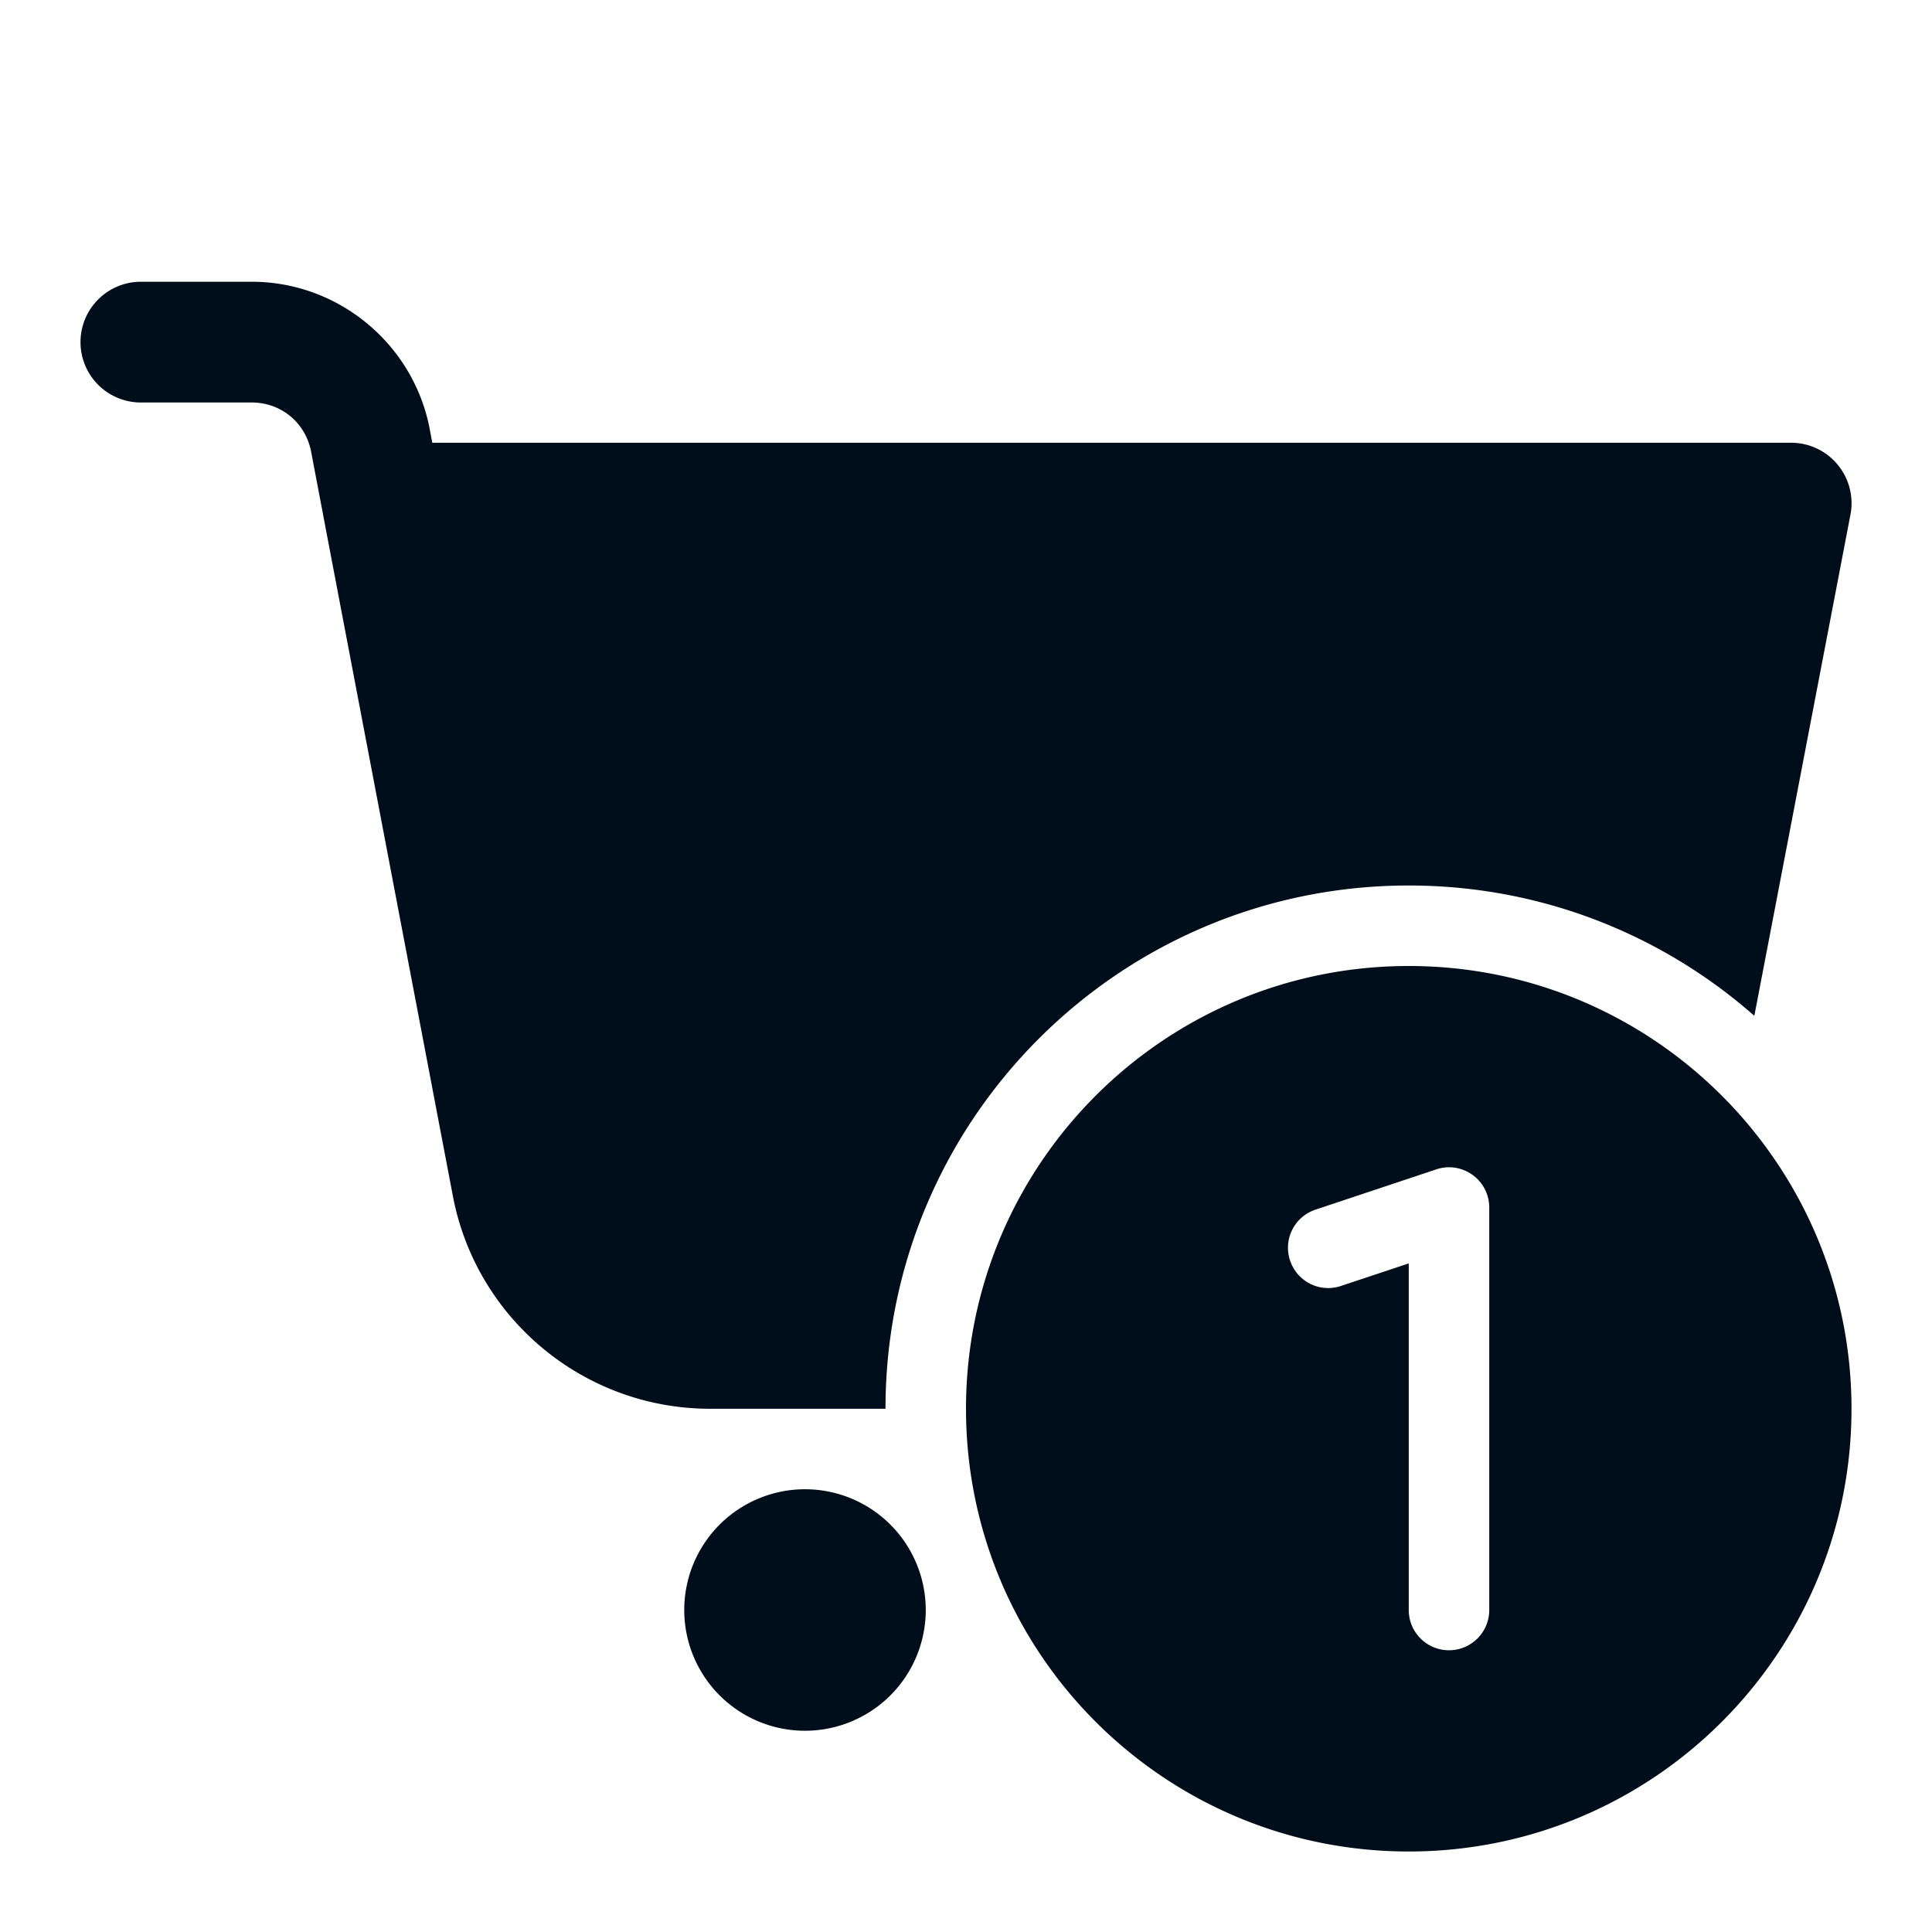 ﻿<?xml version="1.0" encoding="utf-8"?>
<svg xmlns="http://www.w3.org/2000/svg" viewBox="0 0 48 48" width="144" height="144">
  <path d="M3.5 7 A 1.5 1.5 0 1 0 3.5 10L6.256 10C6.984 10 7.591 10.503 7.729 11.219L8.023 12.766C8.024 12.77 8.025 12.775 8.025 12.779L11.252 29.717C11.835 32.779 14.522 35 17.639 35L22 35C22 27.82 27.82 22 35 22C38.29 22 41.296 23.222 43.586 25.238L45.975 12.781C46.058 12.343 45.941 11.888 45.656 11.545C45.371 11.199 44.947 11 44.5 11L10.74 11L10.676 10.658C10.273 8.546 8.407 7 6.256 7L3.5 7 z M 35 24C28.925 24 24 28.925 24 35C24 41.075 28.925 46 35 46C41.075 46 46 41.075 46 35C46 28.925 41.075 24 35 24 z M 35.916 29.004C36.151 28.984 36.387 29.048 36.584 29.189C36.846 29.377 37 29.679 37 30L37 40C37 40.553 36.552 41 36 41C35.448 41 35 40.553 35 40L35 31.389L33.316 31.949C32.789 32.126 32.226 31.84 32.051 31.316C31.876 30.792 32.16 30.227 32.684 30.053L35.684 29.053C35.76 29.027 35.838 29.011 35.916 29.004 z M 20 37 A 3 3 0 0 0 20 43 A 3 3 0 0 0 20 37 z" fill="#000E1C" />
</svg>